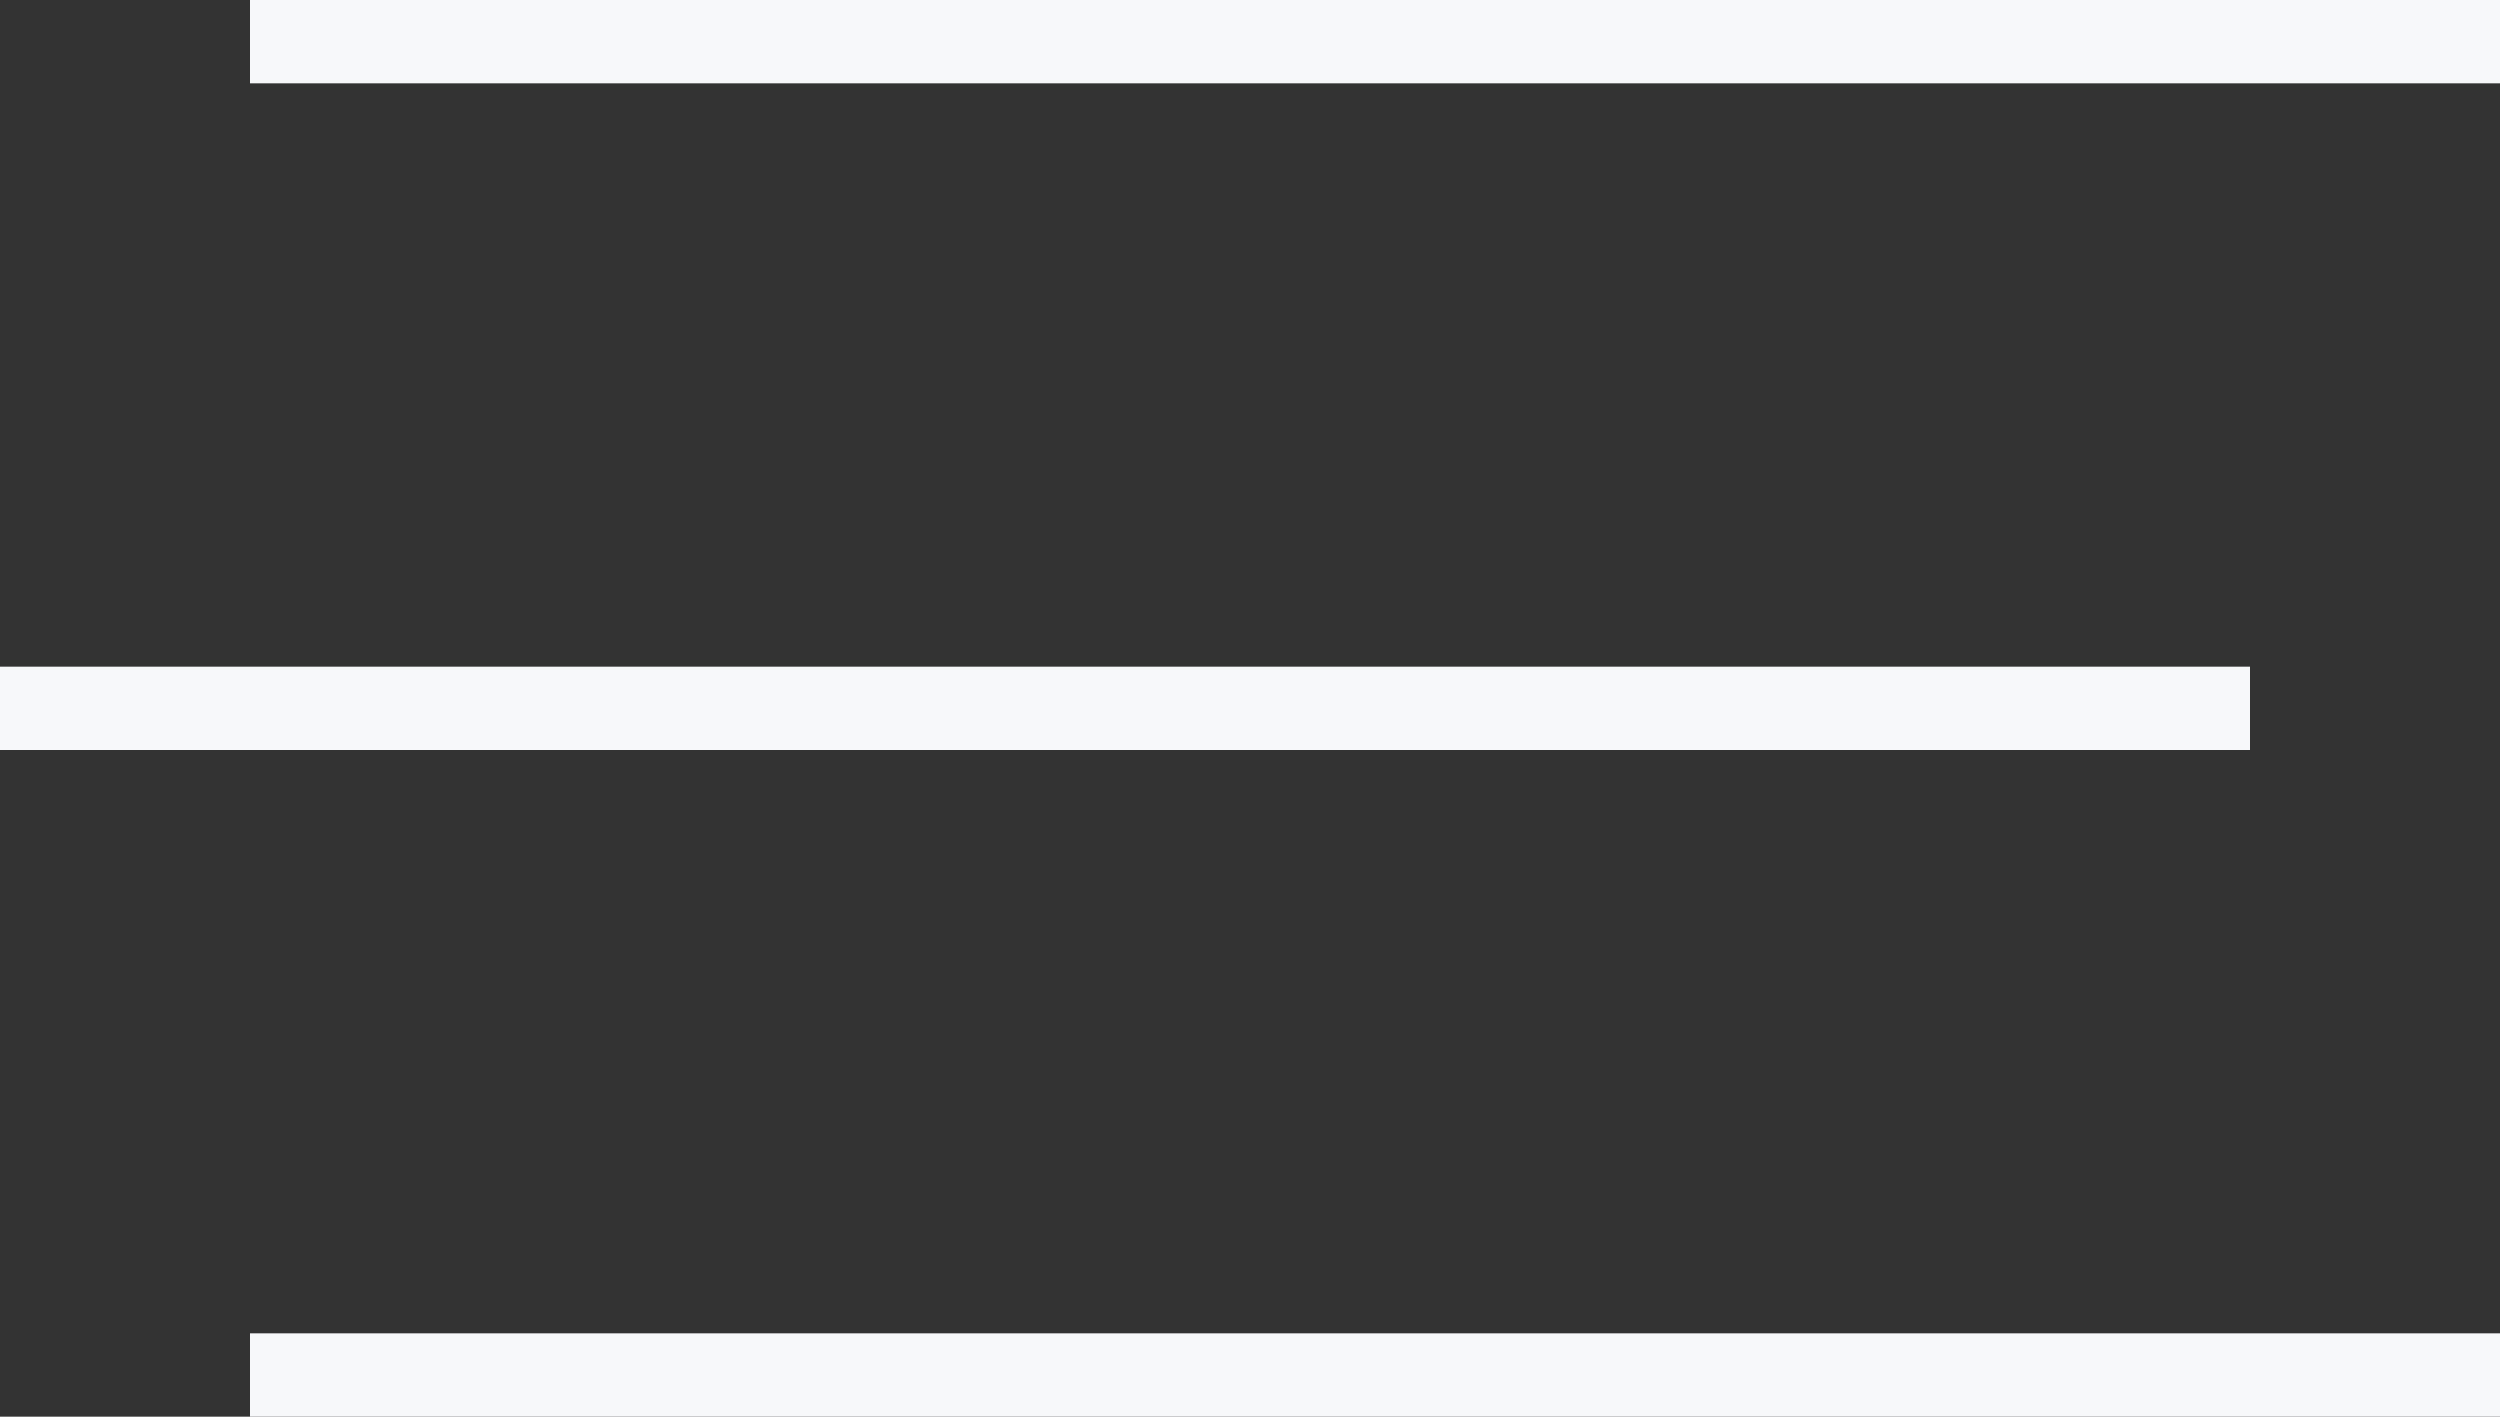 <svg width="30" height="17" viewBox="0 0 30 17" xmlns="http://www.w3.org/2000/svg">
    <rect x="0" y="0" width="30" height="17" fill="#333333" stroke="none"/>
    <g stroke="#F7F8FA" fill="none" fill-rule="evenodd">
        <path d="M3 .5h27M0 8.5h27M3 16.5h27"/>
    </g>
</svg>
